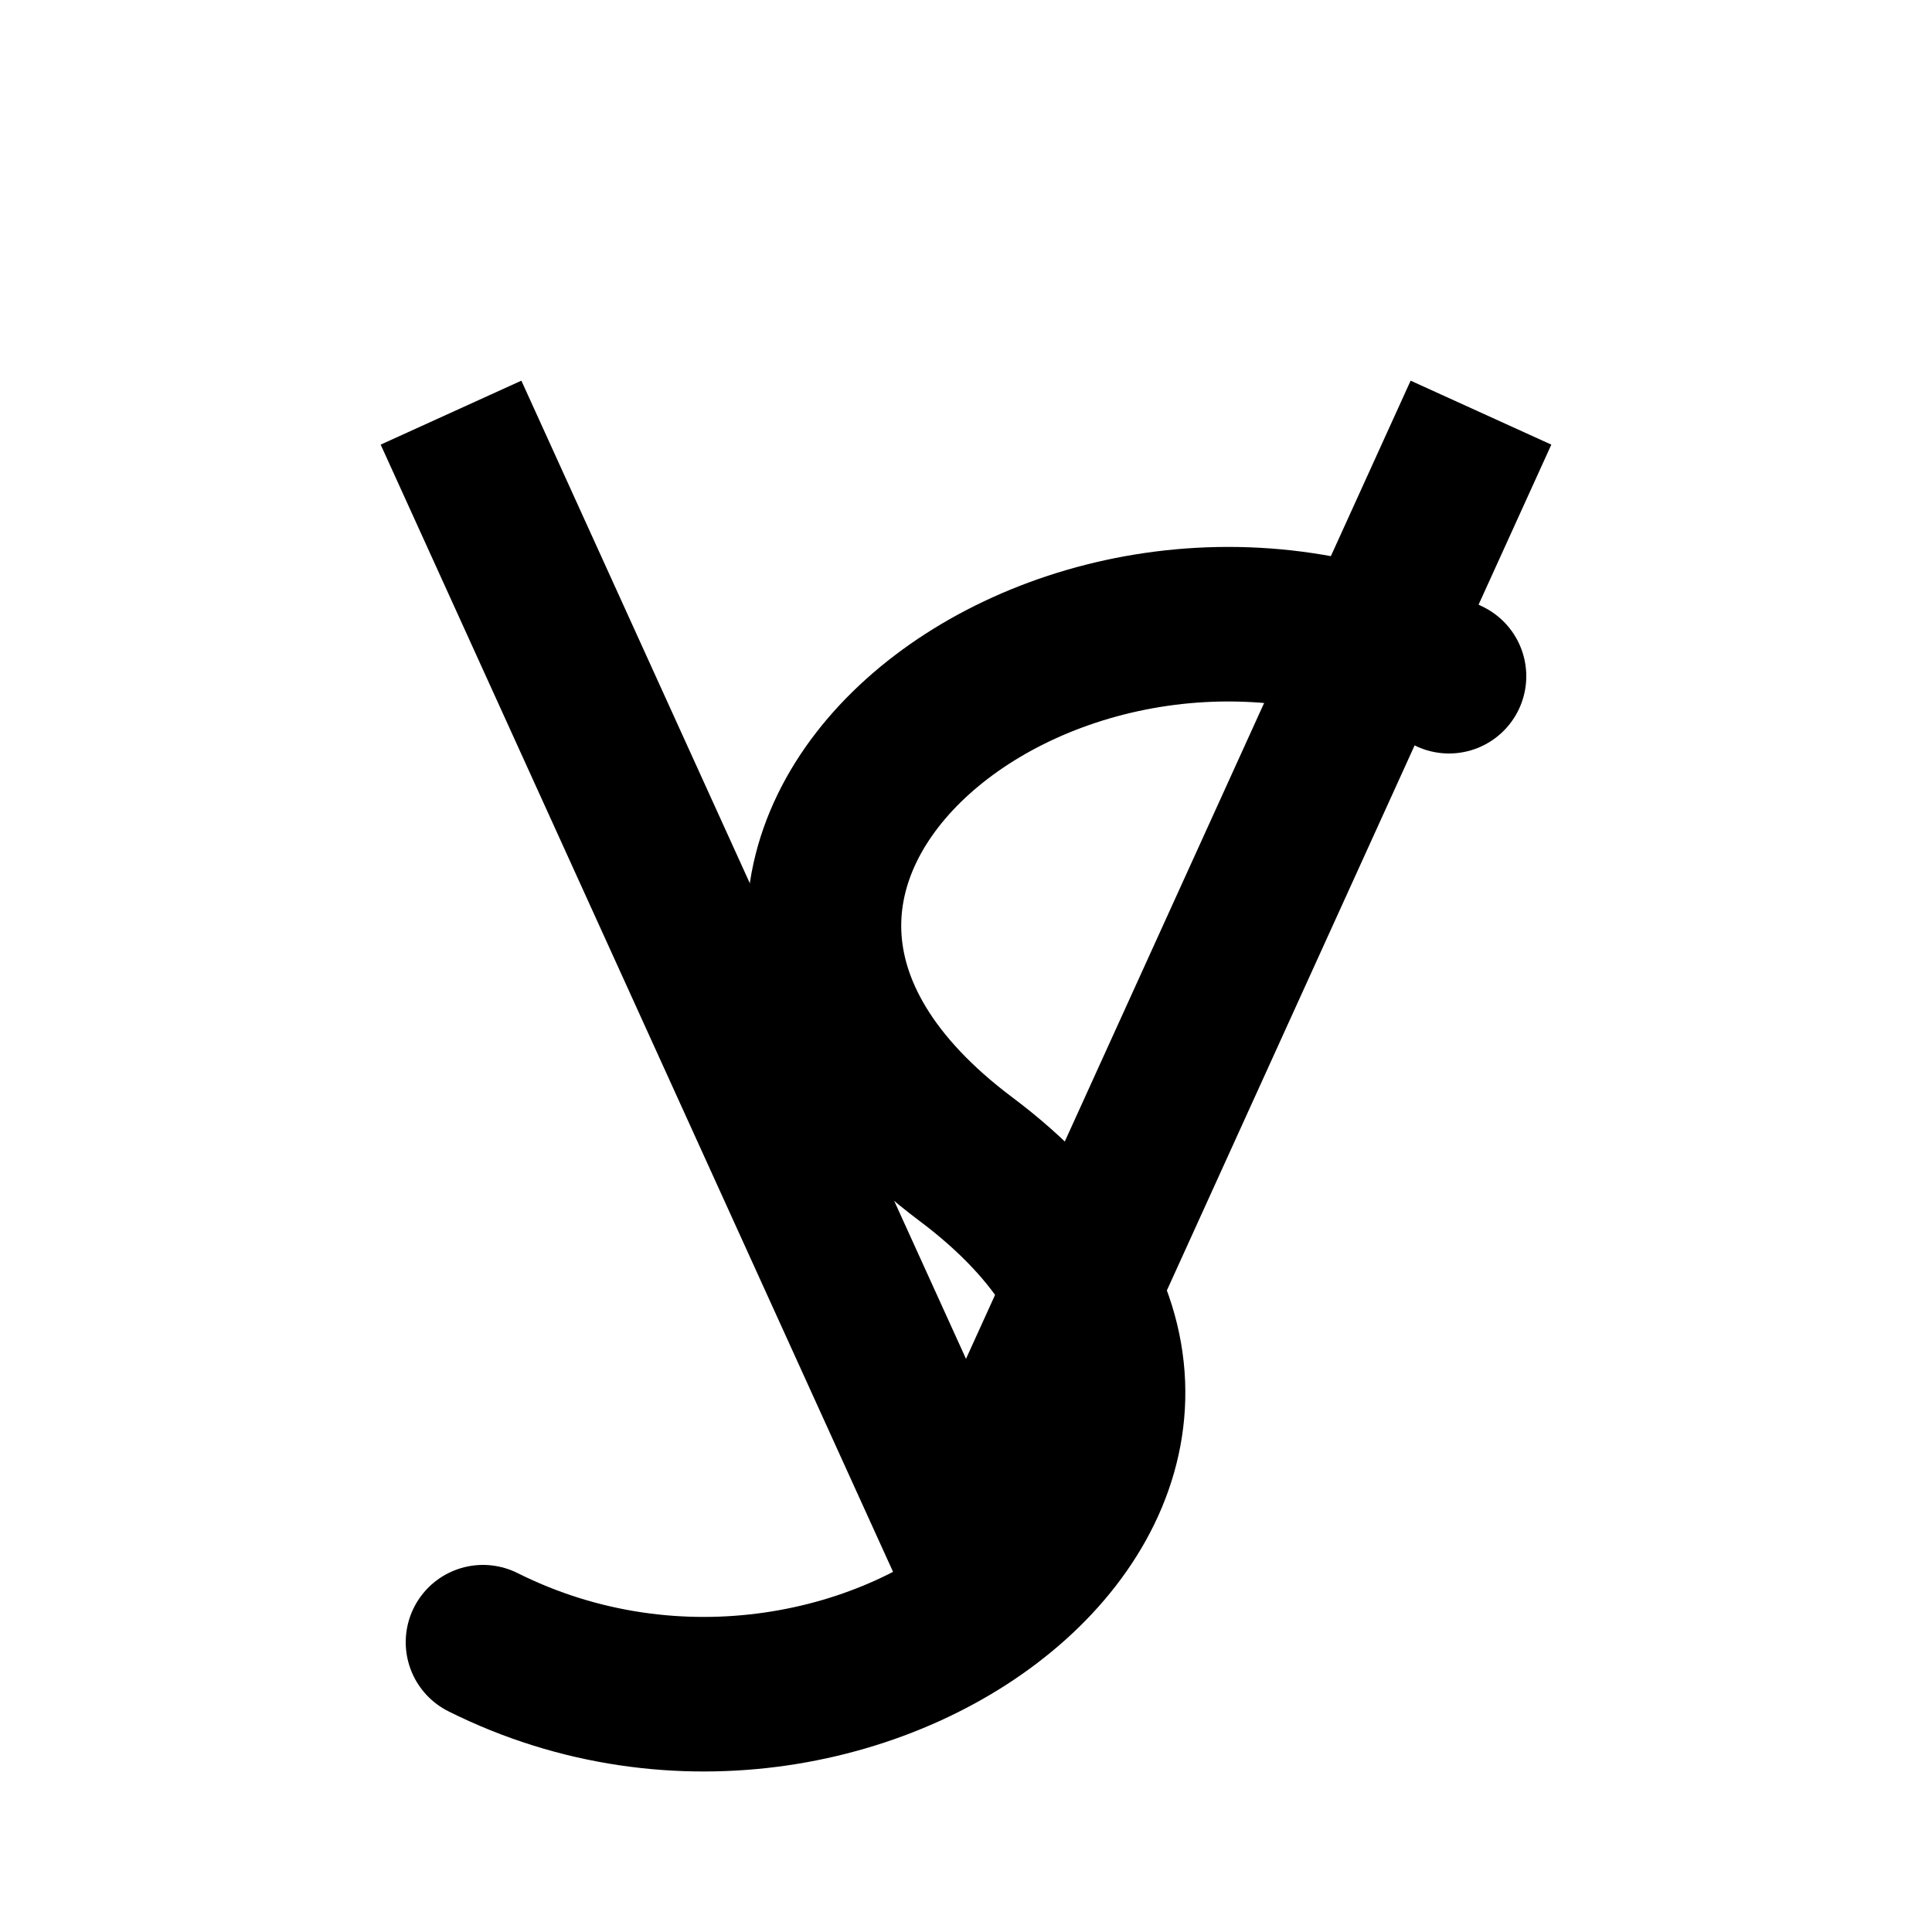 <svg xmlns="http://www.w3.org/2000/svg" viewBox="0 0 100 100" fill="none">
    <path d="M25 25 L50 80 L75 25" stroke="currentColor" stroke-width="8" stroke-linecap="square" stroke-linejoin="round"/>
    <path d="M75 35 C 55 25, 30 45, 50 60 C 70 75, 45 95, 25 85" stroke="currentColor" stroke-width="8" stroke-linecap="round"/>
</svg>
